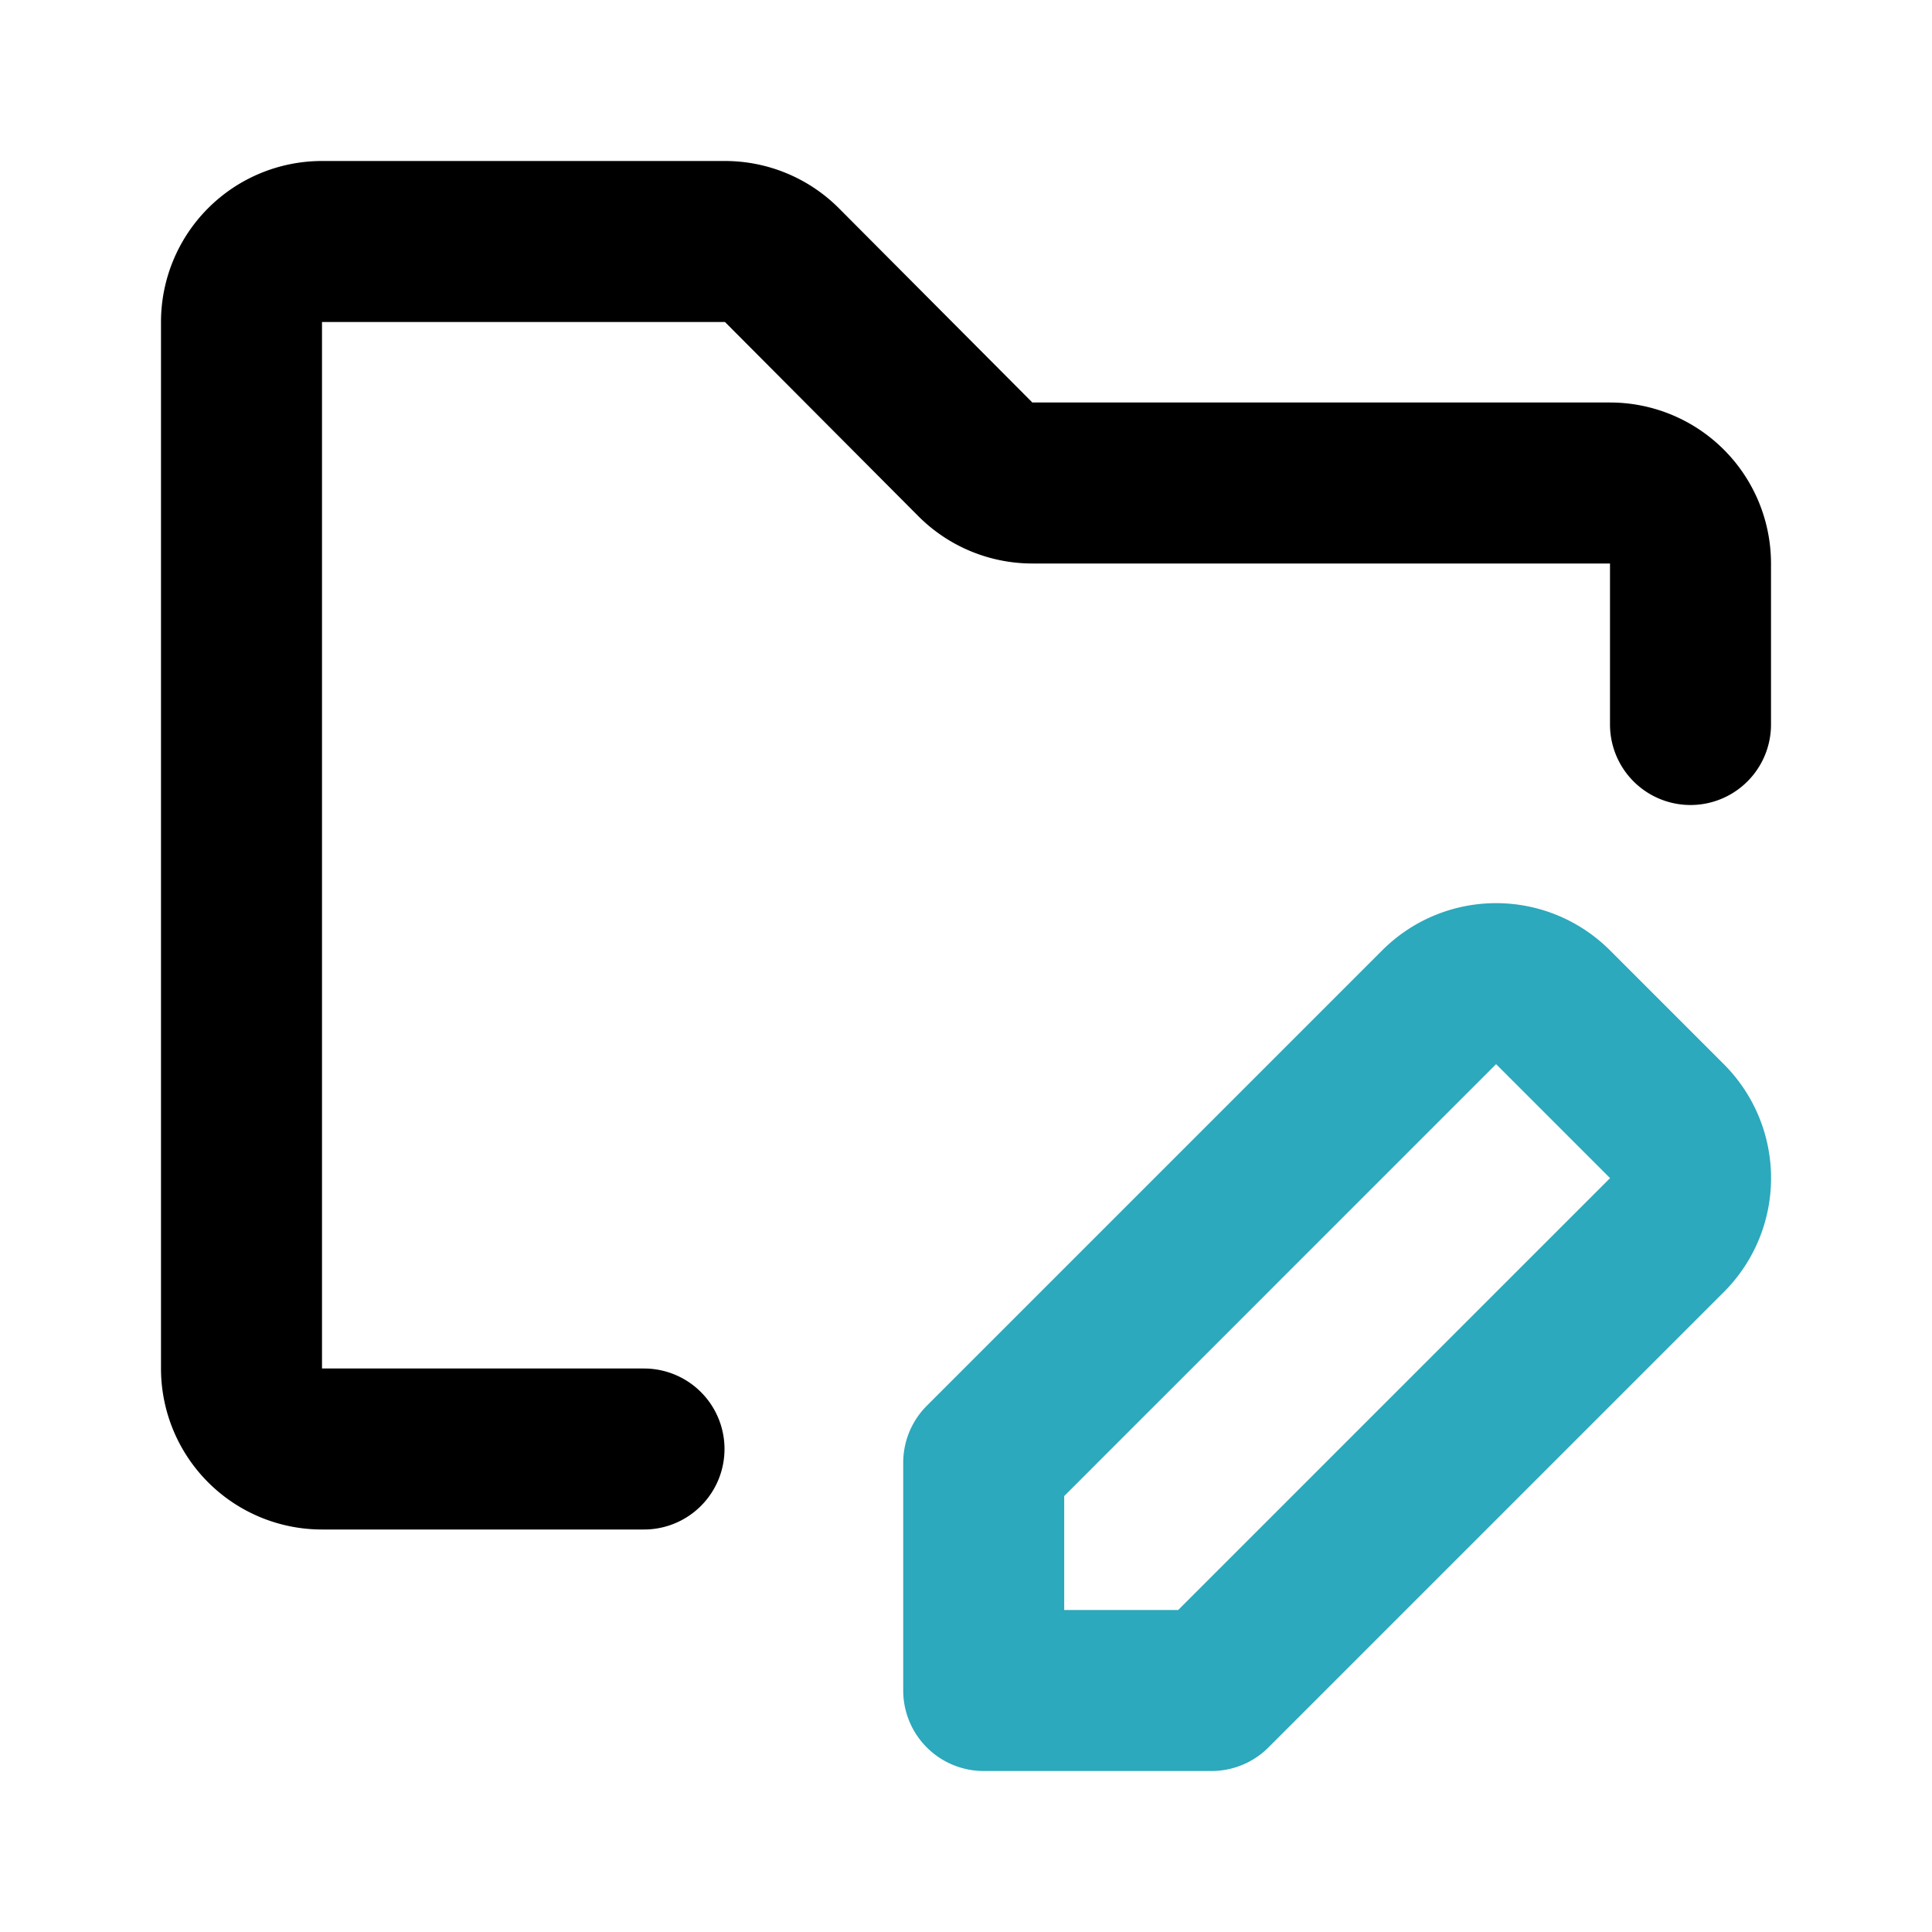 <?xml version="1.0" encoding="utf-8"?>
<svg fill="#000000" width="800px" height="800px" viewBox="0 0 24 24" id="folder-edit" data-name="Line Color" xmlns="http://www.w3.org/2000/svg" class="icon line-color"><path id="secondary" d="M15.05,21H12.22V18.17l5.66-5.66a1,1,0,0,1,1.41,0l1.42,1.42a1,1,0,0,1,0,1.41Z" style="fill: none; stroke: rgb(44, 169, 188); stroke-linecap: round; stroke-linejoin: round; stroke-width: 2;"></path><path id="primary" d="M21,9V7a1,1,0,0,0-1-1H12.83a1,1,0,0,1-.71-.29L9.71,3.29A1,1,0,0,0,9,3H4A1,1,0,0,0,3,4V17a1,1,0,0,0,1,1H8" style="fill: none; stroke: rgb(0, 0, 0); stroke-linecap: round; stroke-linejoin: round; stroke-width: 2;"></path></svg>